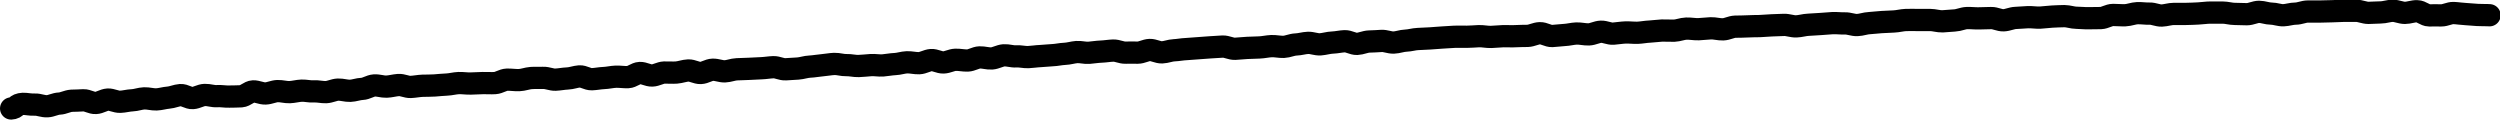 <?xml version="1.0" encoding="UTF-8"?>
<svg id="Layer_2" data-name="Layer 2" xmlns="http://www.w3.org/2000/svg" viewBox="0 0 168.5 8.06">
  <defs>
    <style>
      .cls-1 {
        fill: none;
        stroke: #000;
        stroke-linecap: round;
        stroke-miterlimit: 10;
        stroke-width: 1.5px;
      }
    </style>
  </defs>
  <g id="_レイヤー_1" data-name="レイヤー 1">
    <path class="cls-1" d="M.75,7.31c.41-.02.26-.28.8-.31.23-.01.5.07.82.05.25-.01.53.13.83.11.25-.01.52-.17.81-.18.26-.01.52-.17.81-.19.26-.01.53-.01.81-.03.26-.01.55.2.83.18.26-.01.53-.21.81-.23.26-.01.55.16.83.15s.54-.09.81-.1.53-.12.81-.13.55.08.82.07.54-.1.81-.12.53-.15.81-.17.55.22.83.2.53-.2.81-.21.55.1.82.08.55.04.82.03.54,0,.82-.02.53-.32.8-.33.55.15.83.14.54-.15.81-.16.55.08.82.07.54-.09.81-.1.55.07.82.05.55.06.82.05.54-.16.81-.17.55.09.82.08.54-.12.81-.13.53-.21.81-.23.55.09.82.08.54-.09.81-.11.55.14.82.13.54-.07.81-.08.54,0,.81-.02.54-.05.81-.06.54-.09.81-.1.54.04.82.03.54-.02.81-.03.54.02.82,0,.53-.22.8-.23.54.04.82.03.54-.12.81-.14.54,0,.82-.01.55.13.82.12.54-.07.81-.08.54-.12.81-.14.55.2.83.19.54-.07.81-.08.54-.08.81-.09.55.04.82.03.53-.27.8-.28.55.18.83.17.54-.19.81-.2.55.02.82,0,.54-.13.81-.14.55.18.83.17.53-.21.81-.22.55.12.82.11.54-.13.81-.14.54-.02.82-.03.54-.03.82-.04.54-.06.82-.07.55.16.83.14.54-.03.82-.05.54-.12.81-.13.54-.07.82-.09.54-.08.82-.09.55.09.82.08.55.07.82.06.54-.04.82-.06.55.04.82.02.54-.08.81-.09.54-.11.81-.12.55.07.82.06.54-.19.81-.21.55.17.83.16.54-.17.81-.18.55.06.82.05.54-.2.81-.21.55.09.82.07.54-.19.81-.21.55.09.82.07.55.06.82.05.54-.06.82-.07.54-.05.82-.06.54-.08.82-.09.54-.1.81-.12.55.07.82.05.54-.07.82-.08.54-.06.82-.07.55.15.83.14.55,0,.82,0,.54-.17.81-.18.55.17.83.16.54-.13.81-.14.54-.07.82-.08.55-.05.82-.06.55-.05.82-.06.55-.04.82-.05.55.16.83.15.55-.05.82-.06.55-.02.82-.03.55-.08.82-.09.55.06.82.05.54-.15.82-.16.54-.1.82-.11.55.12.83.1.54-.11.82-.12.55-.08.82-.09.56.19.83.18.54-.15.82-.16.55-.02.82-.04.55.12.83.11.54-.12.82-.13.54-.1.82-.11.55-.03.82-.04.55-.05.82-.06.55-.04.82-.05.55,0,.82,0,.55-.03.82-.04.55.06.83.05.55-.04.82-.05.55.02.82,0,.55-.01.82-.02.54-.17.82-.18.56.2.83.19.55-.06.82-.07.55-.09.82-.1.55.07.83.06.54-.17.82-.18.56.15.83.13.55-.07.82-.08.55.03.82.02.55-.07.82-.08.55-.06.82-.07.55.02.82.01.54-.13.82-.14.55.05.83.04.55-.05.82-.06.55.08.83.07.54-.17.82-.18.55,0,.82-.02.55-.01.82-.02.55-.04.82-.05.55-.02.82-.03.55.11.83.1.55-.1.82-.11.55-.04.82-.05.55-.05.82-.06.55.03.82.02.55.12.83.11.55-.12.82-.13.55-.06.82-.07.55-.03.82-.04.55-.09.82-.1.55,0,.82,0,.55,0,.82,0,.55.1.83.09.55-.05.82-.06.54-.15.82-.16.55.03.82.02.55-.01.82-.02.55.16.83.15.54-.15.82-.16.55-.04.82-.05.55.04.82.03.55-.06.82-.07.55-.03.82-.03.55.11.82.11.55.04.82.03.55,0,.82-.01.54-.21.82-.21.55.03.82.02.55-.13.82-.14.55.04.82.03.55.14.82.13.55-.11.82-.11.55,0,.82,0,.55-.02.82-.03.55-.06.82-.06.55,0,.82,0,.55.09.82.09.55.02.82.02.55-.16.82-.16.55.12.82.12.55.12.82.11.55-.11.82-.11.55-.14.82-.14.55,0,.82,0,.55-.02.82-.02.55-.03.82-.03.55,0,.81,0,.55.14.82.14.55-.03.82-.03.55-.11.82-.11.55.14.82.14.55-.12.82-.11c.28,0,.54.28.81.28.28,0,.55-.01.82,0,.28,0,.56-.17.82-.16.28.01.55.06.81.07.29.02.56.04.81.06.29.02.56,0,.81.02"/>
  </g>
</svg>